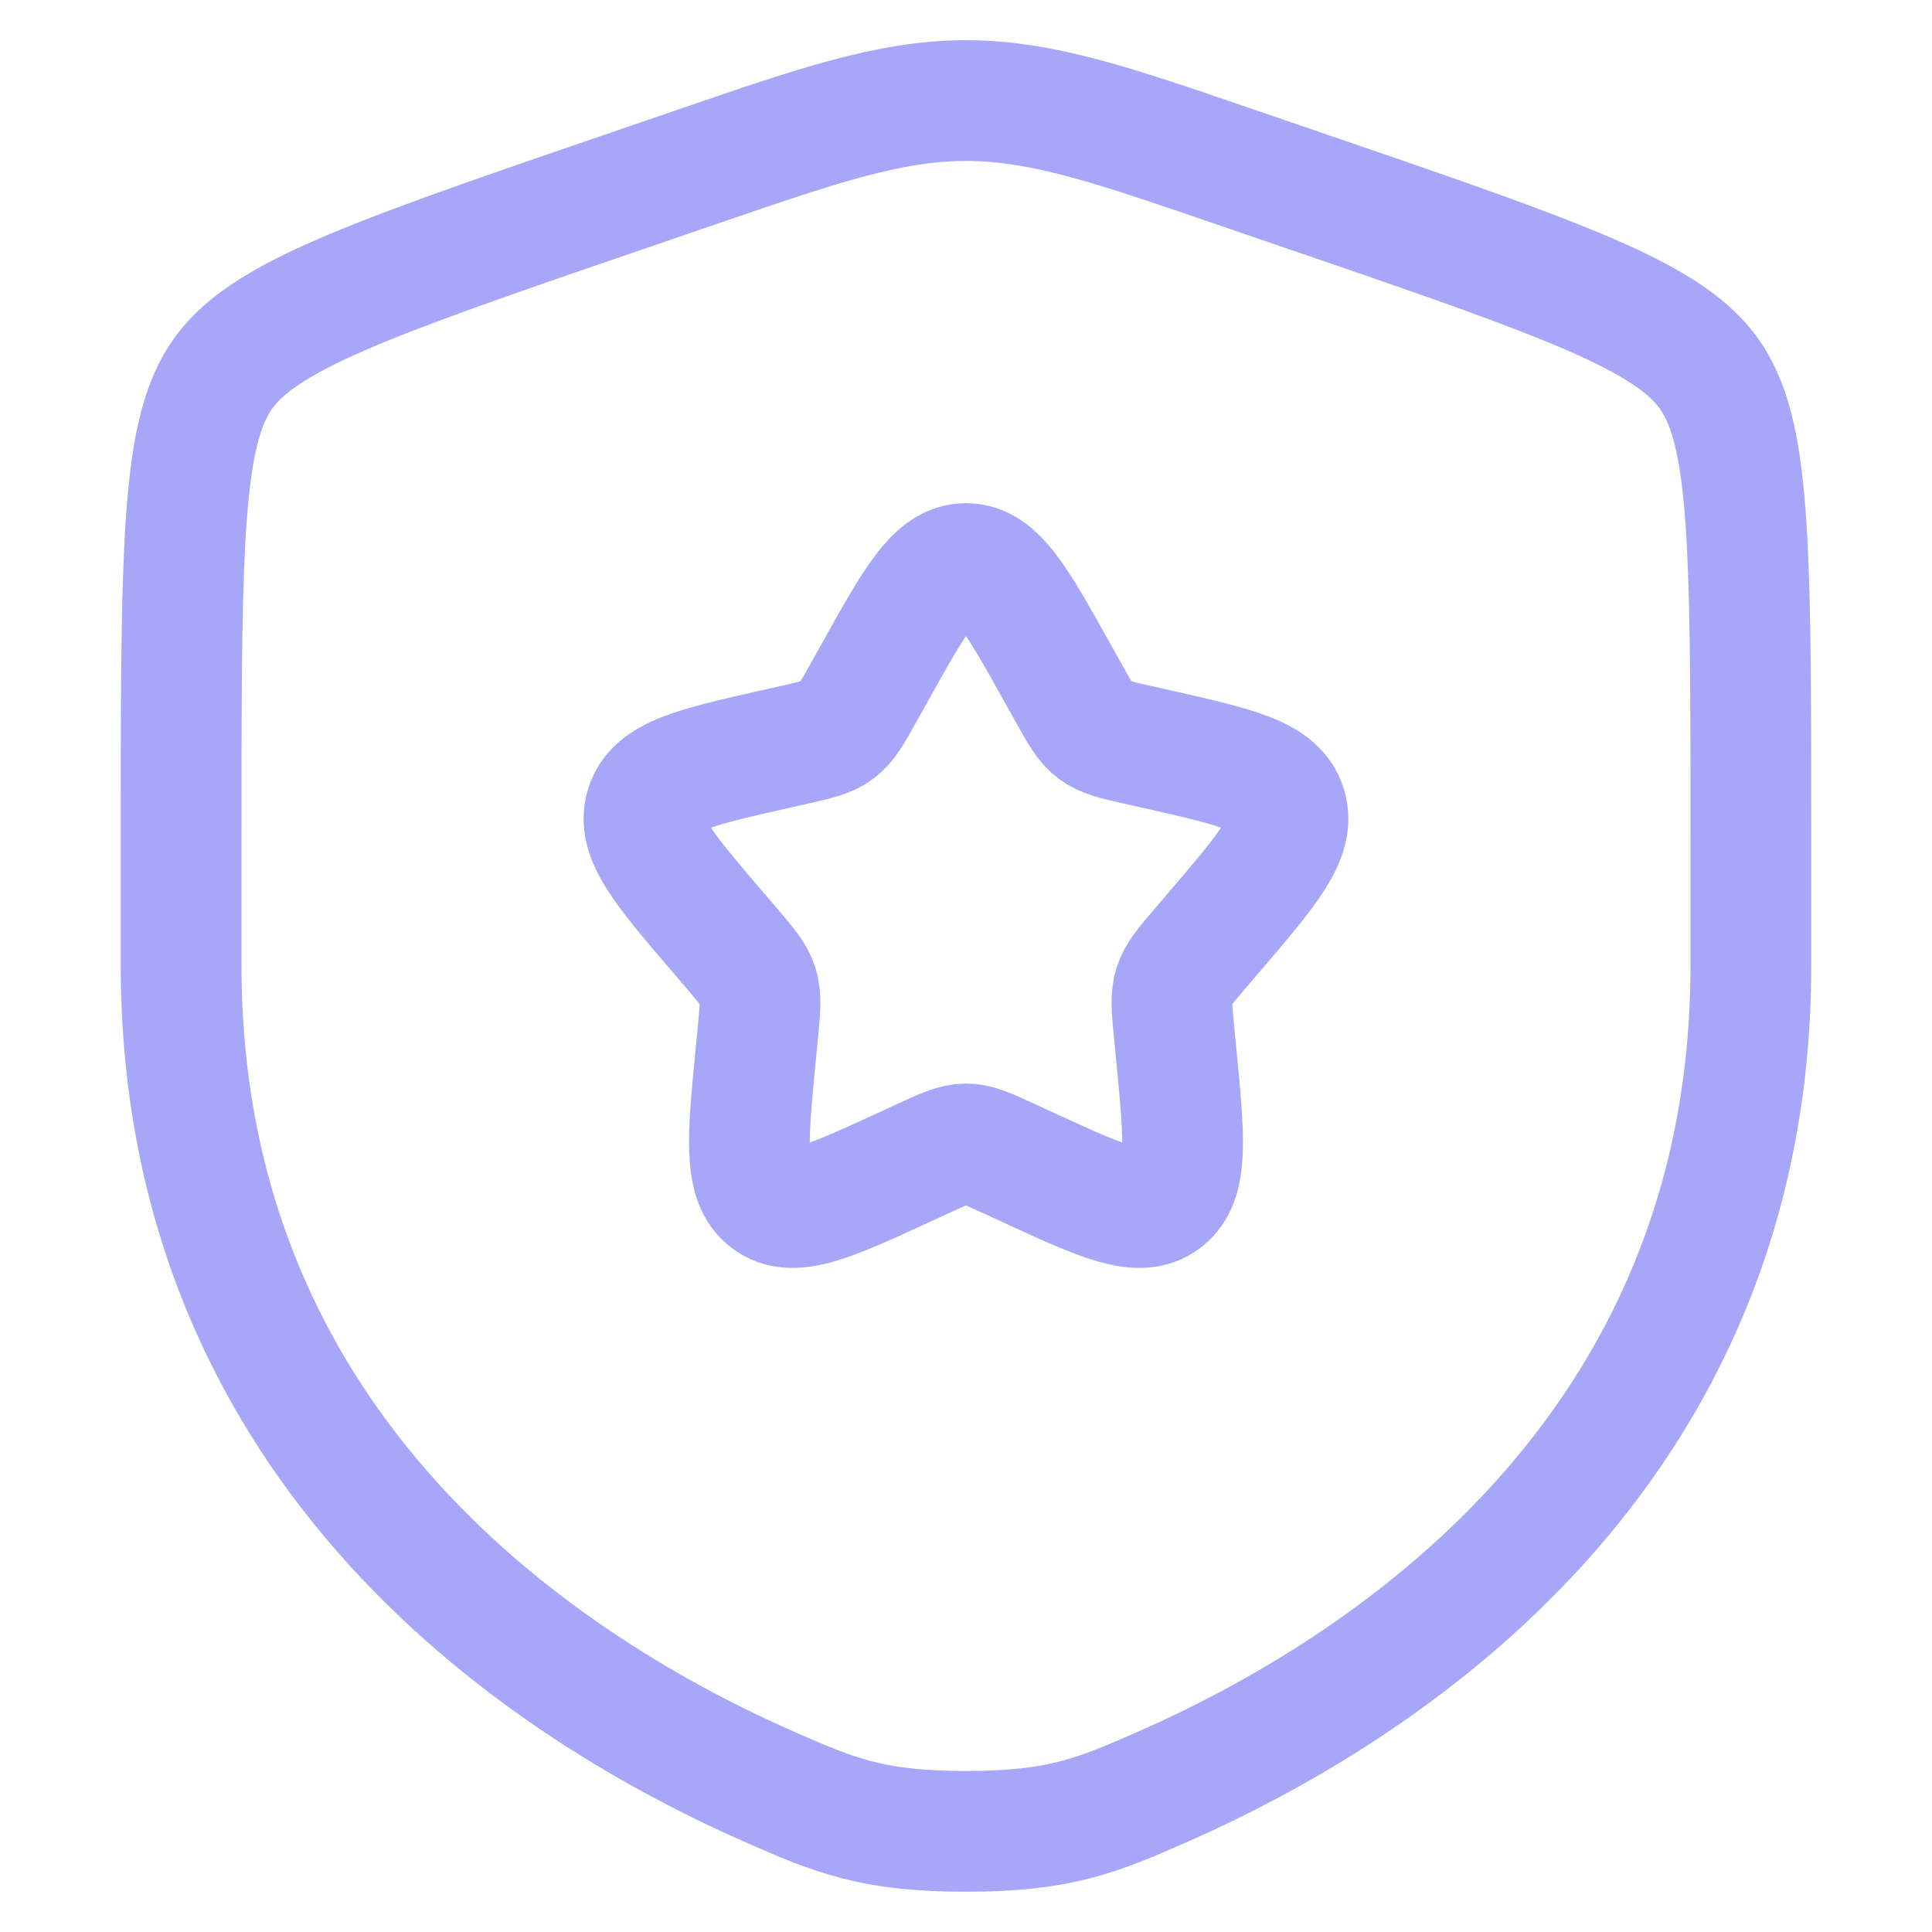 <svg width="32" height="32" viewBox="0 0 32 32" fill="none" xmlns="http://www.w3.org/2000/svg">
<path d="M16 1.666C17.287 1.666 18.514 2.099 20.54 2.793L21.304 3.055C23.296 3.737 24.832 4.261 25.93 4.707C26.479 4.93 26.952 5.147 27.332 5.368C27.698 5.581 28.066 5.846 28.315 6.201C28.562 6.553 28.689 6.985 28.77 7.401C28.853 7.834 28.903 8.353 28.936 8.948C29 10.138 29 11.77 29 13.889V15.988C29 24.123 22.856 28.023 19.202 29.619C18.736 29.823 18.3 30.015 17.798 30.144C17.281 30.276 16.732 30.333 16 30.333C15.268 30.333 14.719 30.276 14.202 30.144C13.7 30.015 13.264 29.823 12.798 29.619C9.144 28.023 3 24.123 3 15.988V13.889C3 11.77 3 10.138 3.064 8.948C3.097 8.353 3.147 7.834 3.23 7.401C3.311 6.985 3.438 6.553 3.685 6.201C3.934 5.846 4.302 5.581 4.668 5.368C5.048 5.147 5.521 4.93 6.07 4.707C7.168 4.261 8.704 3.737 10.696 3.055L11.46 2.793C13.486 2.099 14.713 1.666 16 1.666Z" stroke="#A7A7FA" stroke-width="2"/>
<path d="M14.482 11.152C15.157 9.94 15.495 9.334 16 9.334C16.505 9.334 16.843 9.94 17.518 11.152L17.693 11.465C17.885 11.81 17.981 11.982 18.131 12.095C18.28 12.209 18.467 12.251 18.839 12.336L19.179 12.412C20.491 12.709 21.146 12.858 21.302 13.359C21.459 13.861 21.011 14.384 20.117 15.43L19.886 15.7C19.632 15.998 19.505 16.146 19.447 16.33C19.39 16.514 19.409 16.712 19.448 17.109L19.483 17.47C19.618 18.865 19.686 19.563 19.277 19.873C18.869 20.183 18.254 19.9 17.026 19.335L16.708 19.188C16.359 19.028 16.185 18.947 16 18.947C15.815 18.947 15.64 19.028 15.291 19.188L14.973 19.335C13.745 19.9 13.131 20.183 12.723 19.873C12.314 19.563 12.382 18.865 12.517 17.47L12.552 17.109C12.59 16.712 12.61 16.514 12.552 16.33C12.495 16.146 12.368 15.998 12.114 15.7L11.883 15.43C10.988 14.384 10.541 13.861 10.697 13.359C10.853 12.858 11.509 12.709 12.821 12.412L13.16 12.336C13.533 12.251 13.72 12.209 13.869 12.095C14.019 11.982 14.115 11.81 14.307 11.465L14.482 11.152Z" stroke="#A7A7FA" stroke-width="2"/>
</svg>
